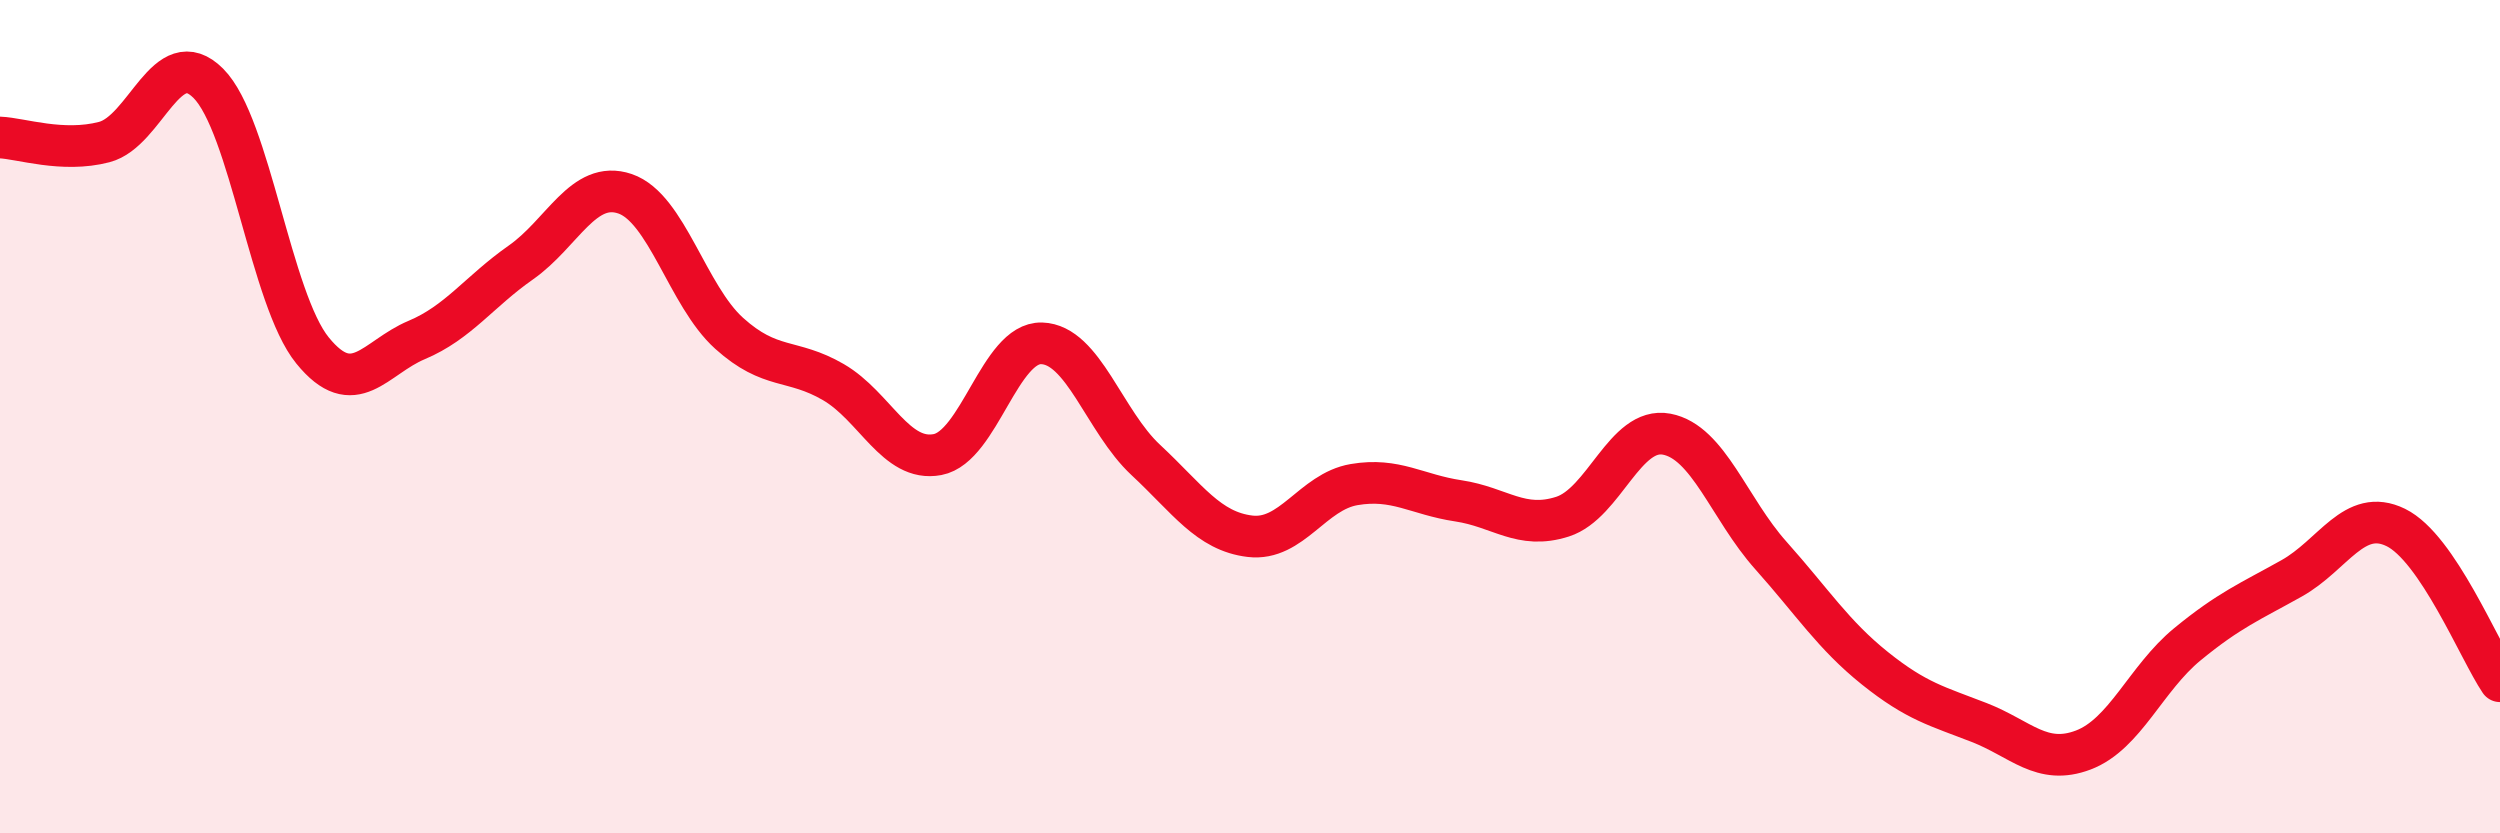 
    <svg width="60" height="20" viewBox="0 0 60 20" xmlns="http://www.w3.org/2000/svg">
      <path
        d="M 0,3.3 C 0.5,3.32 1.5,3.67 2.5,3.41 C 3.5,3.15 4,1 5,2 C 6,3 6.5,7.18 7.5,8.41 C 8.5,9.64 9,8.58 10,8.16 C 11,7.74 11.5,7 12.5,6.3 C 13.5,5.6 14,4.31 15,4.65 C 16,4.99 16.5,7.1 17.5,8 C 18.5,8.9 19,8.59 20,9.17 C 21,9.75 21.5,11.1 22.5,10.91 C 23.5,10.72 24,8.21 25,8.24 C 26,8.27 26.5,10.11 27.5,11.04 C 28.5,11.97 29,12.75 30,12.87 C 31,12.99 31.5,11.8 32.5,11.63 C 33.5,11.46 34,11.87 35,12.02 C 36,12.17 36.5,12.72 37.5,12.4 C 38.5,12.08 39,10.23 40,10.42 C 41,10.61 41.5,12.21 42.5,13.33 C 43.5,14.45 44,15.24 45,16.04 C 46,16.84 46.5,16.95 47.5,17.34 C 48.5,17.73 49,18.38 50,18 C 51,17.62 51.5,16.28 52.5,15.46 C 53.5,14.64 54,14.44 55,13.88 C 56,13.32 56.5,12.17 57.5,12.66 C 58.5,13.15 59.5,15.61 60,16.35L60 20L0 20Z"
        fill="#EB0A25"
        opacity="0.1"
        stroke-linecap="round"
        stroke-linejoin="round"
      />
      <path
        d="M 0,3.3 C 0.5,3.32 1.5,3.67 2.5,3.41 C 3.5,3.15 4,1 5,2 C 6,3 6.5,7.18 7.5,8.41 C 8.5,9.64 9,8.58 10,8.16 C 11,7.74 11.5,7 12.5,6.3 C 13.5,5.6 14,4.31 15,4.65 C 16,4.99 16.5,7.1 17.5,8 C 18.5,8.9 19,8.59 20,9.17 C 21,9.75 21.5,11.1 22.5,10.91 C 23.5,10.72 24,8.21 25,8.24 C 26,8.27 26.5,10.11 27.5,11.04 C 28.5,11.97 29,12.75 30,12.87 C 31,12.99 31.5,11.8 32.5,11.63 C 33.5,11.46 34,11.87 35,12.02 C 36,12.17 36.5,12.72 37.5,12.4 C 38.5,12.08 39,10.23 40,10.42 C 41,10.61 41.5,12.21 42.5,13.33 C 43.5,14.45 44,15.24 45,16.04 C 46,16.84 46.5,16.95 47.5,17.34 C 48.5,17.73 49,18.38 50,18 C 51,17.62 51.5,16.28 52.5,15.46 C 53.5,14.64 54,14.44 55,13.88 C 56,13.32 56.5,12.17 57.5,12.66 C 58.5,13.15 59.5,15.61 60,16.35"
        stroke="#EB0A25"
        stroke-width="1"
        fill="none"
        stroke-linecap="round"
        stroke-linejoin="round"
      />
    </svg>
  